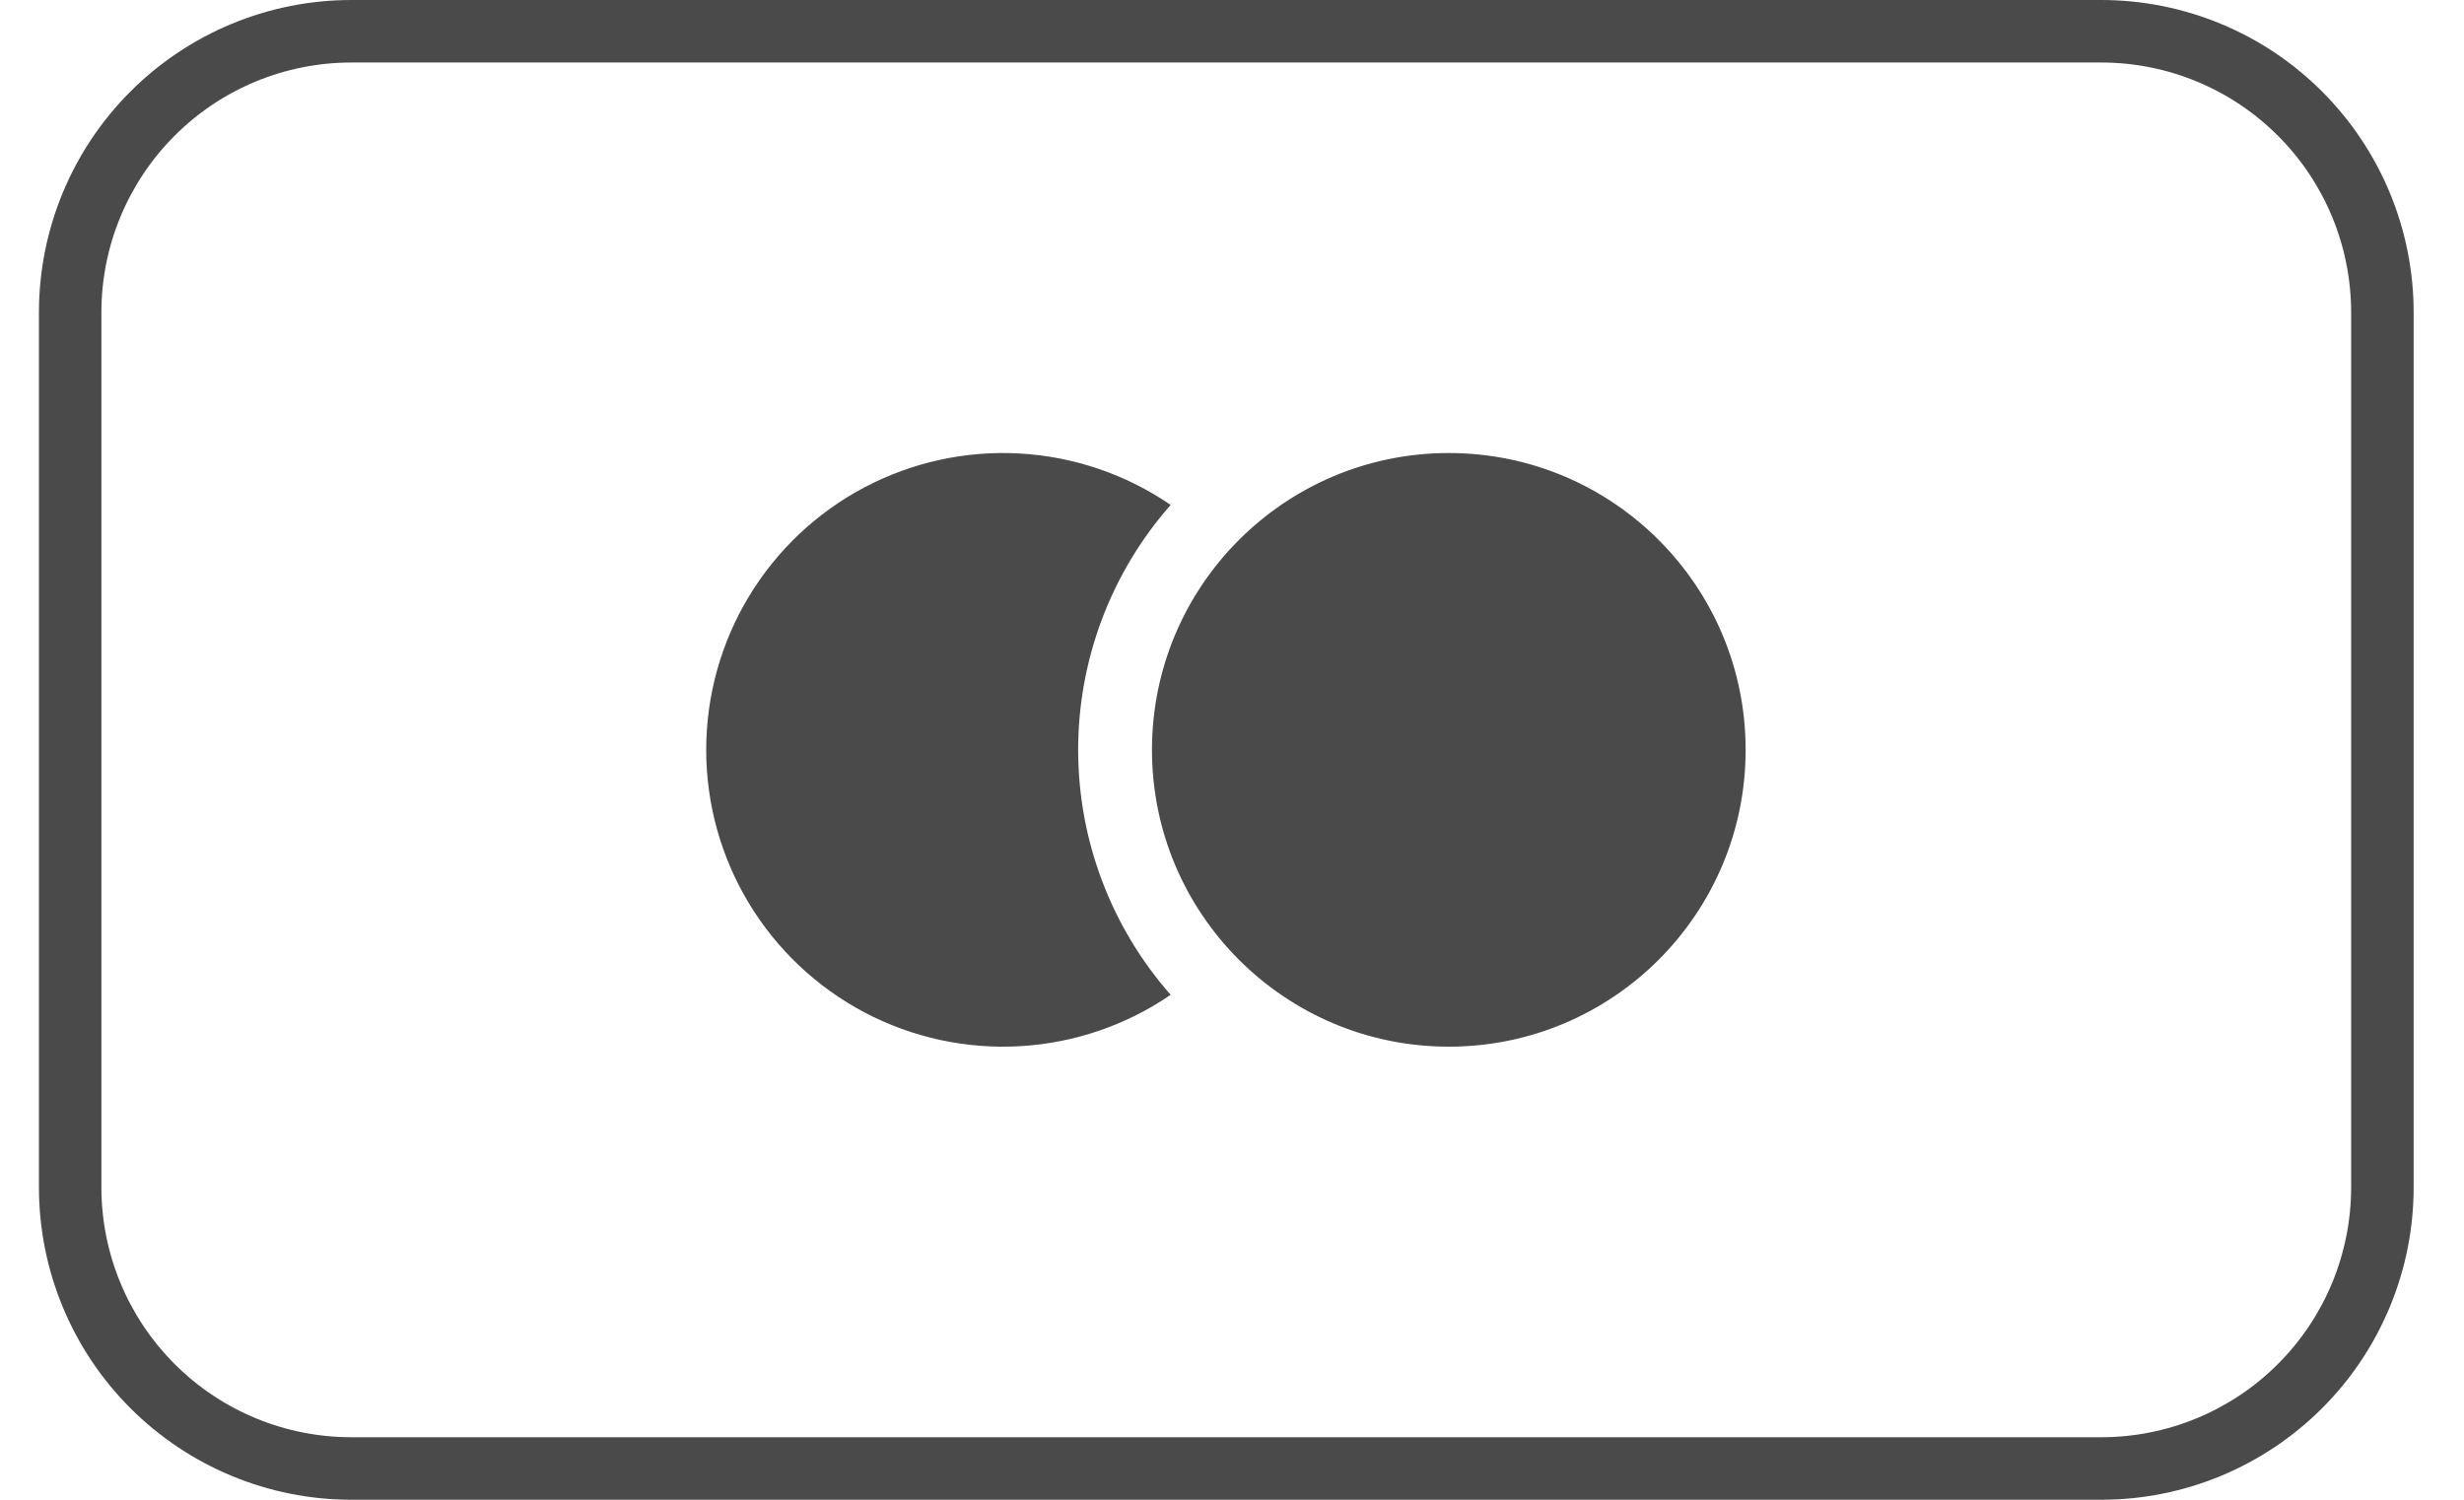 <svg width="46" height="28" viewBox="0 0 46 28" fill="none" xmlns="http://www.w3.org/2000/svg">
<path fill-rule="evenodd" clip-rule="evenodd" d="M39.227 1.167C40.464 1.167 41.651 1.658 42.526 2.534C43.402 3.409 43.893 4.596 43.893 5.833V22.167C43.893 23.404 43.402 24.591 42.526 25.466C41.651 26.342 40.464 26.833 39.227 26.833H6.56C5.322 26.833 4.135 26.342 3.26 25.466C2.385 24.591 1.893 23.404 1.893 22.167V5.833C1.893 4.596 2.385 3.409 3.26 2.534C4.135 1.658 5.322 1.167 6.56 1.167H39.227ZM39.227 0H6.56C5.013 0 3.529 0.615 2.435 1.709C1.341 2.803 0.727 4.286 0.727 5.833V22.167C0.727 23.714 1.341 25.198 2.435 26.291C3.529 27.385 5.013 28 6.56 28H39.227C40.774 28 42.258 27.385 43.351 26.291C44.445 25.198 45.06 23.714 45.06 22.167V5.833C45.06 4.286 44.445 2.803 43.351 1.709C42.258 0.615 40.774 0 39.227 0ZM21.855 9.427C21.023 8.857 20.05 8.525 19.043 8.467C18.036 8.409 17.033 8.628 16.14 9.098C15.248 9.569 14.501 10.274 13.98 11.138C13.459 12.002 13.184 12.991 13.184 14C13.184 15.009 13.459 15.998 13.98 16.862C14.501 17.726 15.248 18.431 16.14 18.902C17.033 19.372 18.036 19.59 19.043 19.532C20.05 19.474 21.023 19.143 21.855 18.573C20.742 17.31 20.128 15.684 20.128 14C20.128 12.316 20.742 10.69 21.855 9.427ZM32.589 14C32.589 17.06 30.108 19.541 27.048 19.541C23.987 19.541 21.506 17.06 21.506 14C21.506 10.939 23.987 8.458 27.048 8.458C30.108 8.458 32.589 10.939 32.589 14Z" fill="#4A4A4A"/>
</svg>
